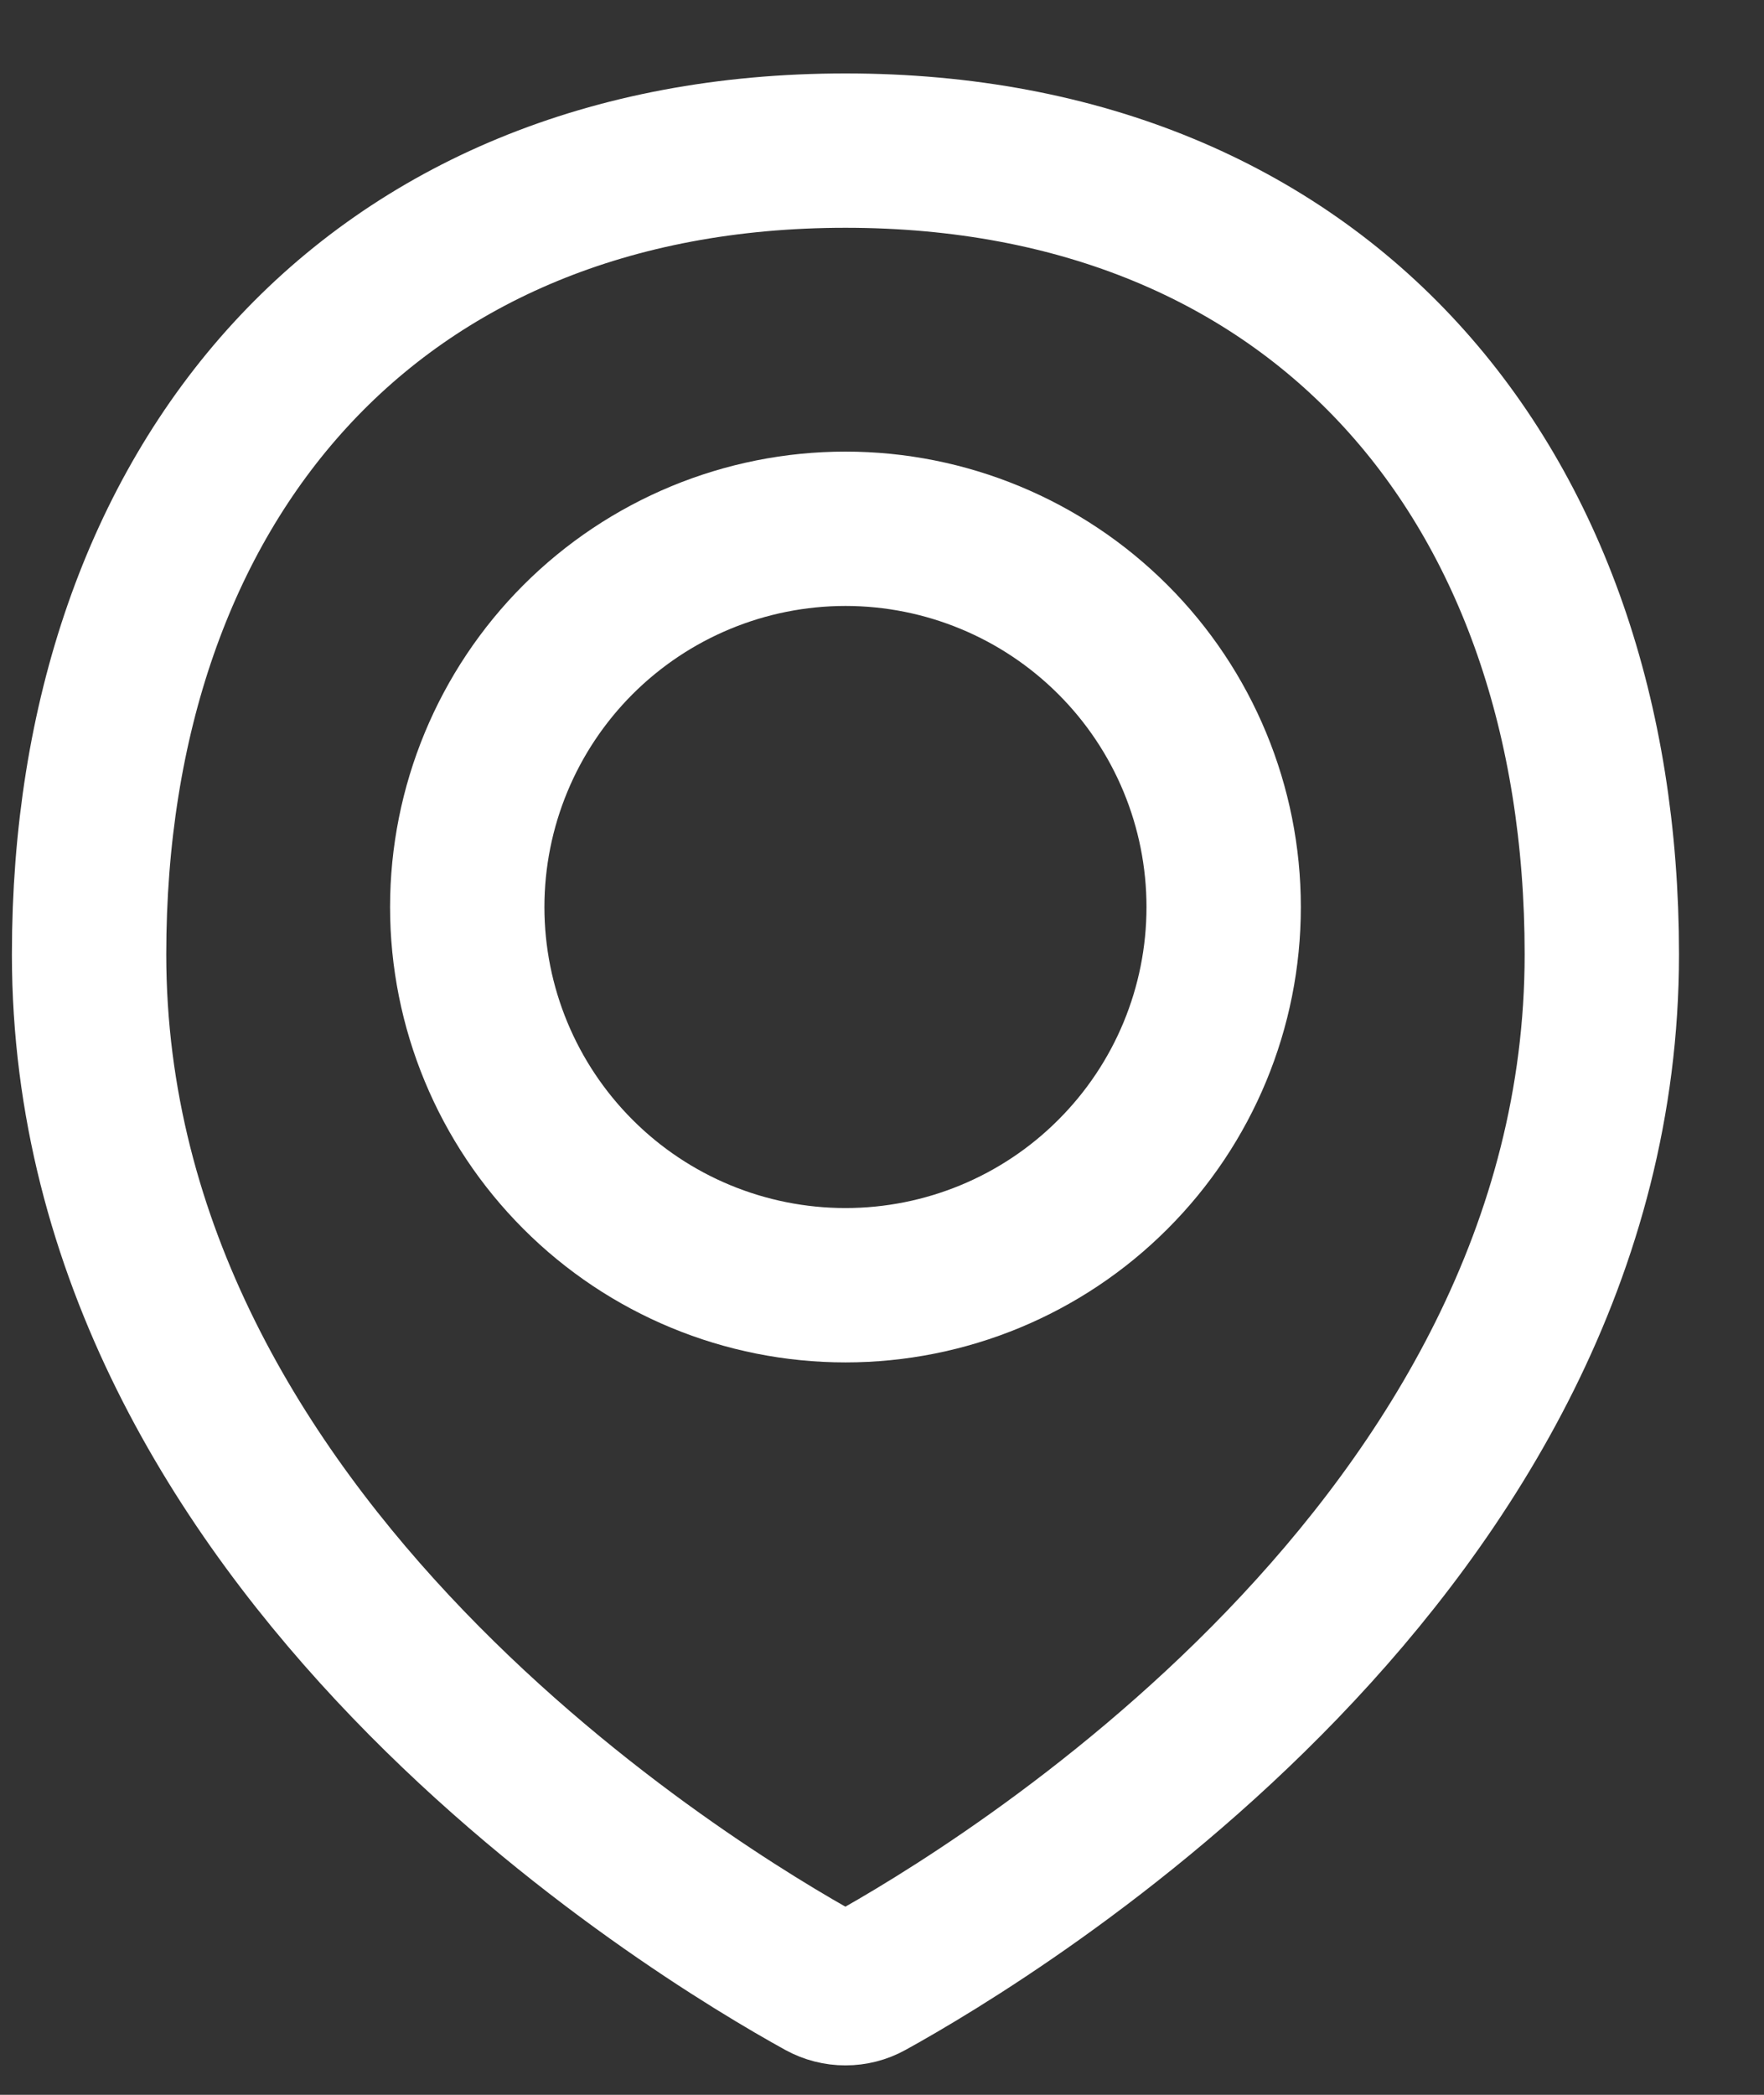 <svg width="16" height="19" viewBox="0 0 16 19" fill="none" xmlns="http://www.w3.org/2000/svg">
<rect x="0" y="0" width="16" height="19" fill="#333333" stroke="none"/>
<path d="M14.529 8.656C14.529 14.035 9.02 17.348 7.875 17.98C7.812 18.015 7.741 18.033 7.668 18.033C7.596 18.033 7.525 18.015 7.461 17.98C6.315 17.348 0.808 14.035 0.808 8.656C0.808 4.368 3.381 1.366 7.669 1.366C11.957 1.366 14.529 4.368 14.529 8.656Z" stroke="white" stroke-width="1.4" stroke-linecap="round" stroke-linejoin="round"/>
<path d="M4.238 8.227C4.238 9.137 4.6 10.009 5.243 10.652C5.886 11.296 6.759 11.657 7.669 11.657C8.578 11.657 9.451 11.296 10.094 10.652C10.738 10.009 11.099 9.137 11.099 8.227C11.099 7.317 10.738 6.444 10.094 5.801C9.451 5.158 8.578 4.796 7.669 4.796C6.759 4.796 5.886 5.158 5.243 5.801C4.6 6.444 4.238 7.317 4.238 8.227V8.227Z" stroke="white" stroke-width="1.4" stroke-linecap="round" stroke-linejoin="round"/>
</svg>
